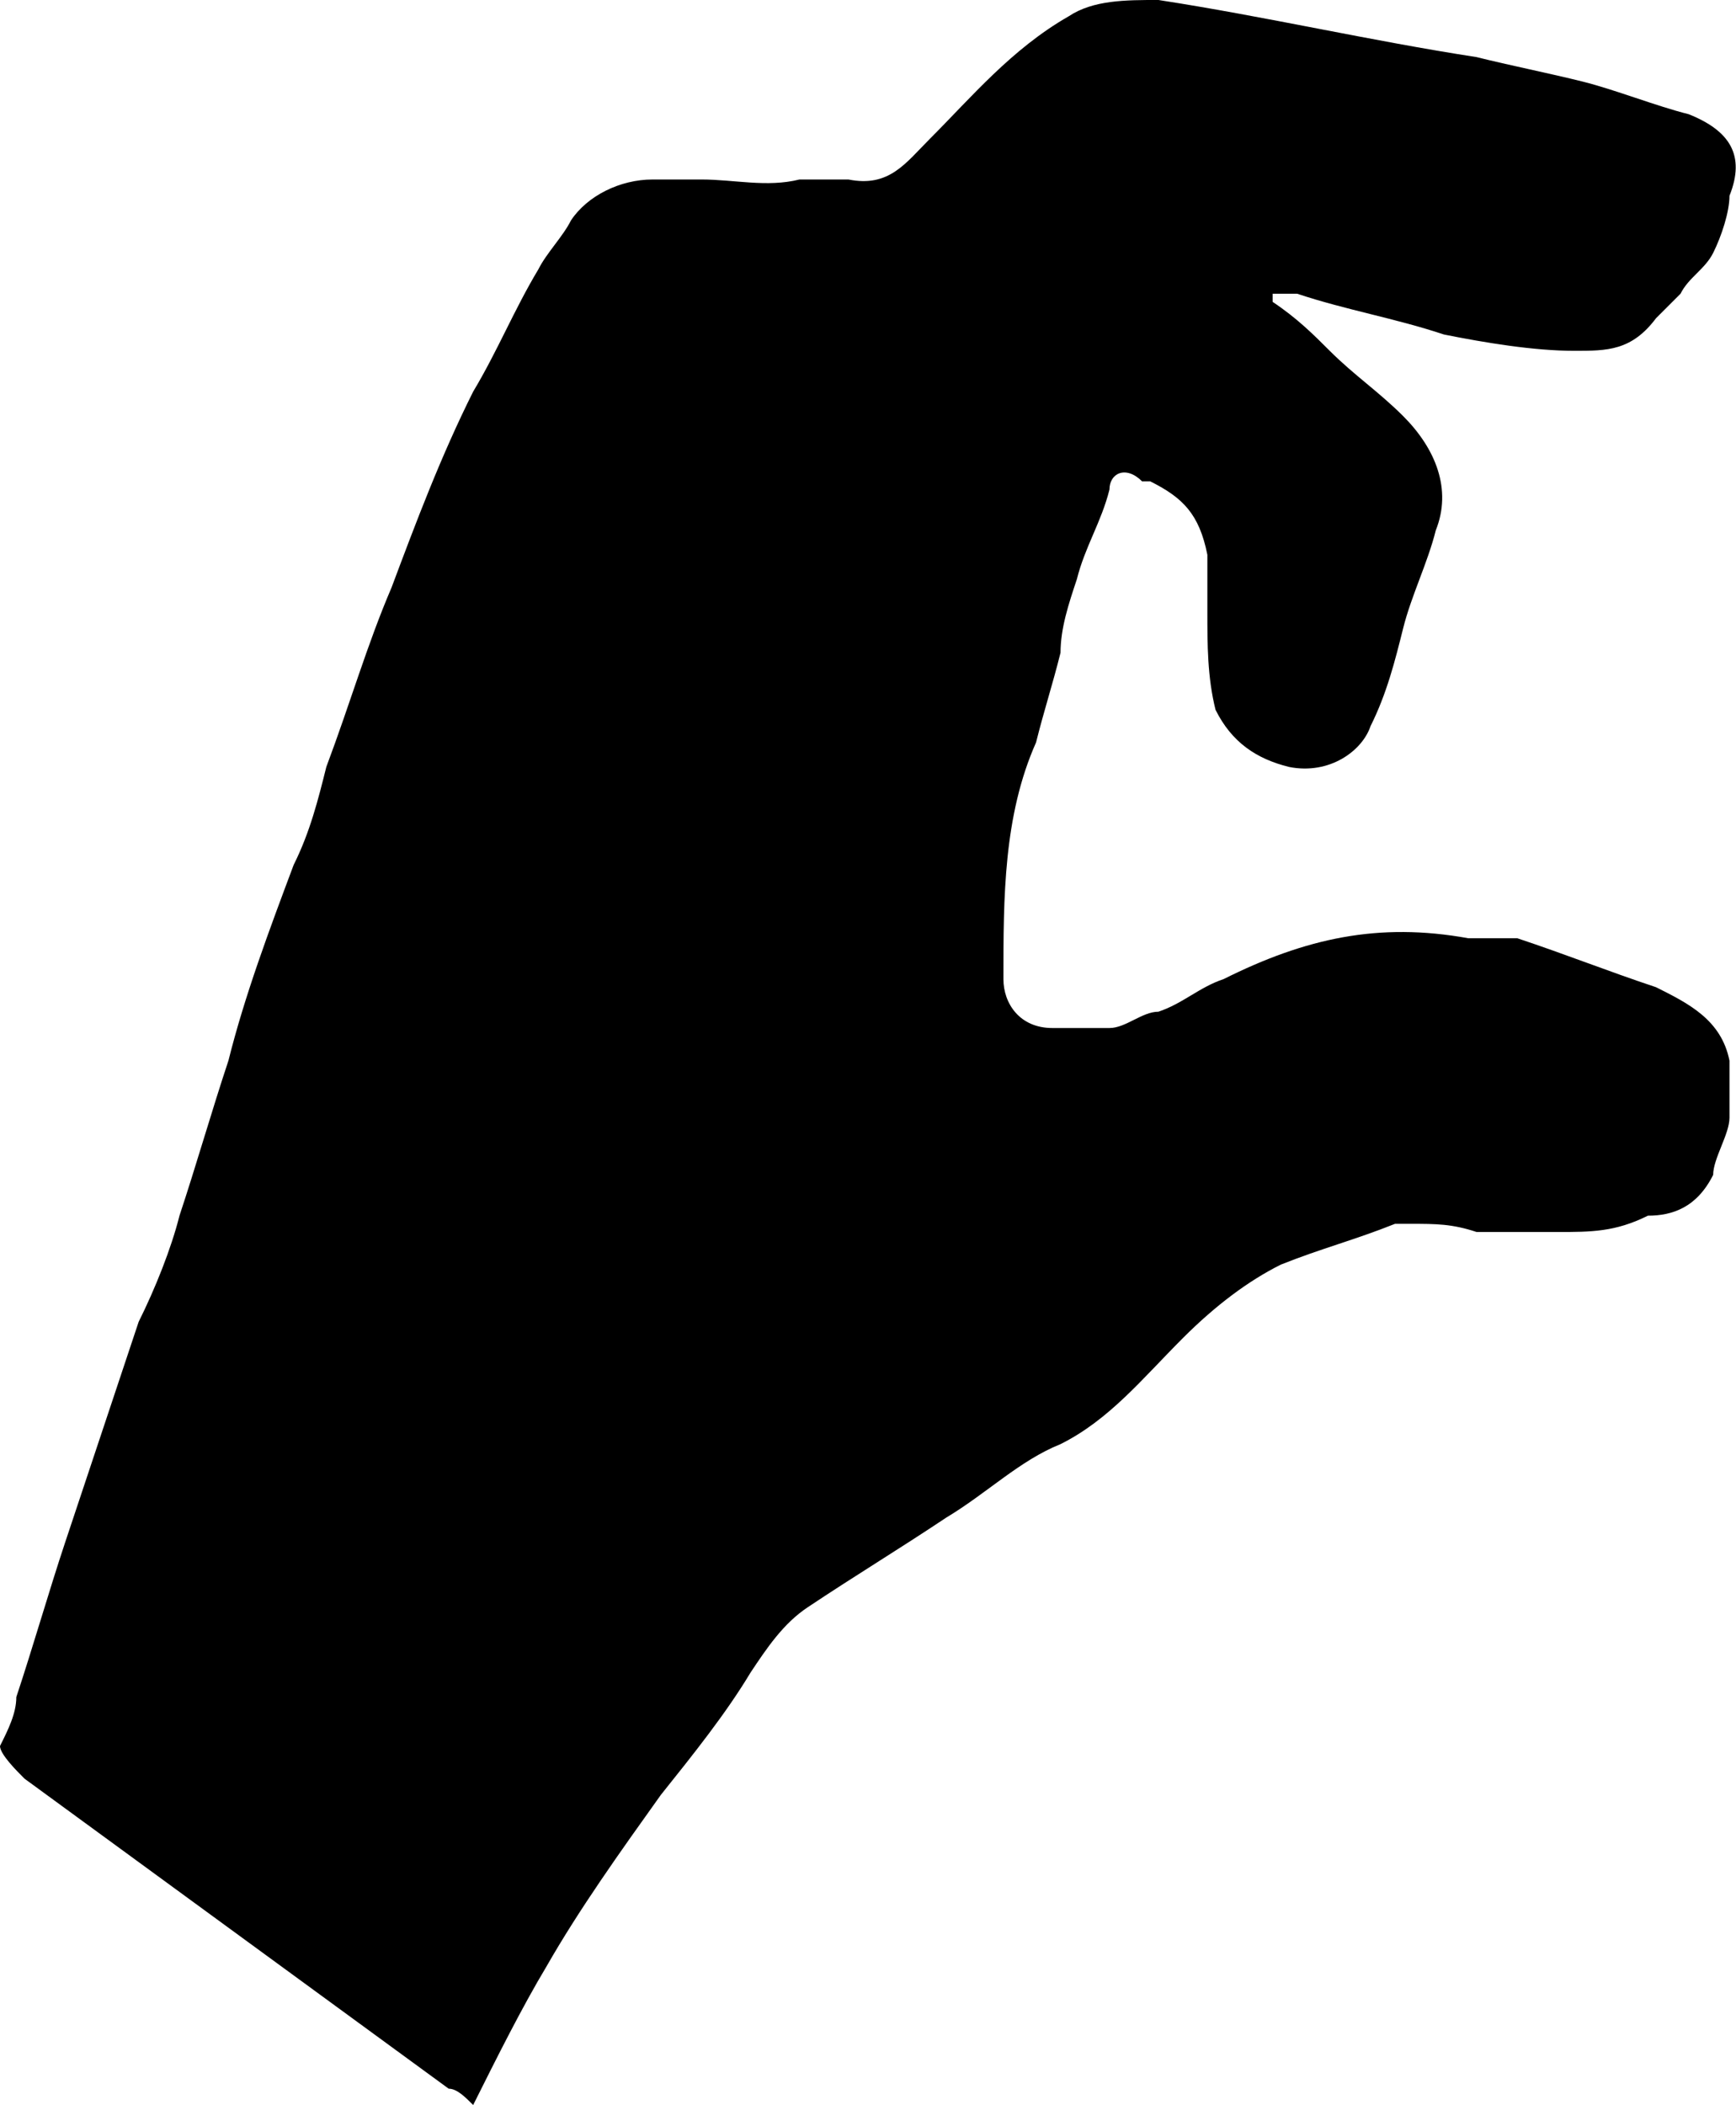 <?xml version="1.0" encoding="UTF-8"?>
<svg xmlns="http://www.w3.org/2000/svg" id="Capa_2" data-name="Capa 2" viewBox="0 0 21.28 25.8">
  <g id="Capa_1-2" data-name="Capa 1">
    <path d="M5.5,25.6c.1,0,.2.1.3.2.3-.6.6-1.2.9-1.7.4-.7.9-1.4,1.4-2.1.4-.5.8-1,1.1-1.5.2-.3.4-.6.7-.8.6-.4,1.1-.7,1.7-1.1.5-.3.9-.7,1.4-.9.6-.3,1-.8,1.5-1.3.4-.4.8-.7,1.2-.9.5-.2.9-.3,1.4-.5h.2c.3,0,.5,0,.8.1h1c.4,0,.7,0,1.1-.2.3,0,.6-.1.8-.5,0-.2.2-.5.2-.7v-.7c-.1-.5-.5-.7-.9-.9-.6-.2-1.1-.4-1.7-.6h-.6c-1.1-.2-2,0-3,.5-.3.1-.5.3-.8.4-.2,0-.4.2-.6.2h-.7c-.4,0-.6-.3-.6-.6,0-1,0-2,.4-2.9.1-.4.2-.7.3-1.1,0-.3.1-.6.2-.9.1-.4.3-.7.4-1.1,0-.2.2-.3.4-.1h.1c.4.2.6.4.7.9v.7c0,.4,0,.8.1,1.2.2.4.5.6.9.7.5.1.9-.2,1-.5.2-.4.3-.8.4-1.2.1-.4.3-.8.4-1.2.2-.5,0-1-.4-1.4-.3-.3-.6-.5-.9-.8-.2-.2-.4-.4-.7-.6v-.1h.3c.6.2,1.2.3,1.8.5.5.1,1.1.2,1.6.2.4,0,.7,0,1-.4.1-.1.2-.2.3-.3.1-.2.3-.3.4-.5s.2-.5.2-.7c.2-.5,0-.8-.5-1-.4-.1-.9-.3-1.3-.4s-.9-.2-1.3-.3c-1.3-.2-2.6-.5-3.9-.7-.4,0-.8,0-1.1.2-.7.4-1.2,1-1.7,1.5-.3.3-.5.6-1,.5h-.6c-.4.1-.8,0-1.2,0h-.6c-.4,0-.8.2-1,.5-.1.2-.3.4-.4.6-.3.5-.5,1-.8,1.5-.4.8-.7,1.6-1,2.4-.3.7-.5,1.4-.8,2.2-.1.4-.2.8-.4,1.2-.3.8-.6,1.6-.8,2.4-.2.6-.4,1.3-.6,1.9-.1.4-.3.9-.5,1.3-.3.9-.6,1.8-.9,2.7-.2.6-.4,1.3-.6,1.9,0,.2-.1.4-.2.6,0,.1.2.3.3.4"></path>
  </g>
</svg>
